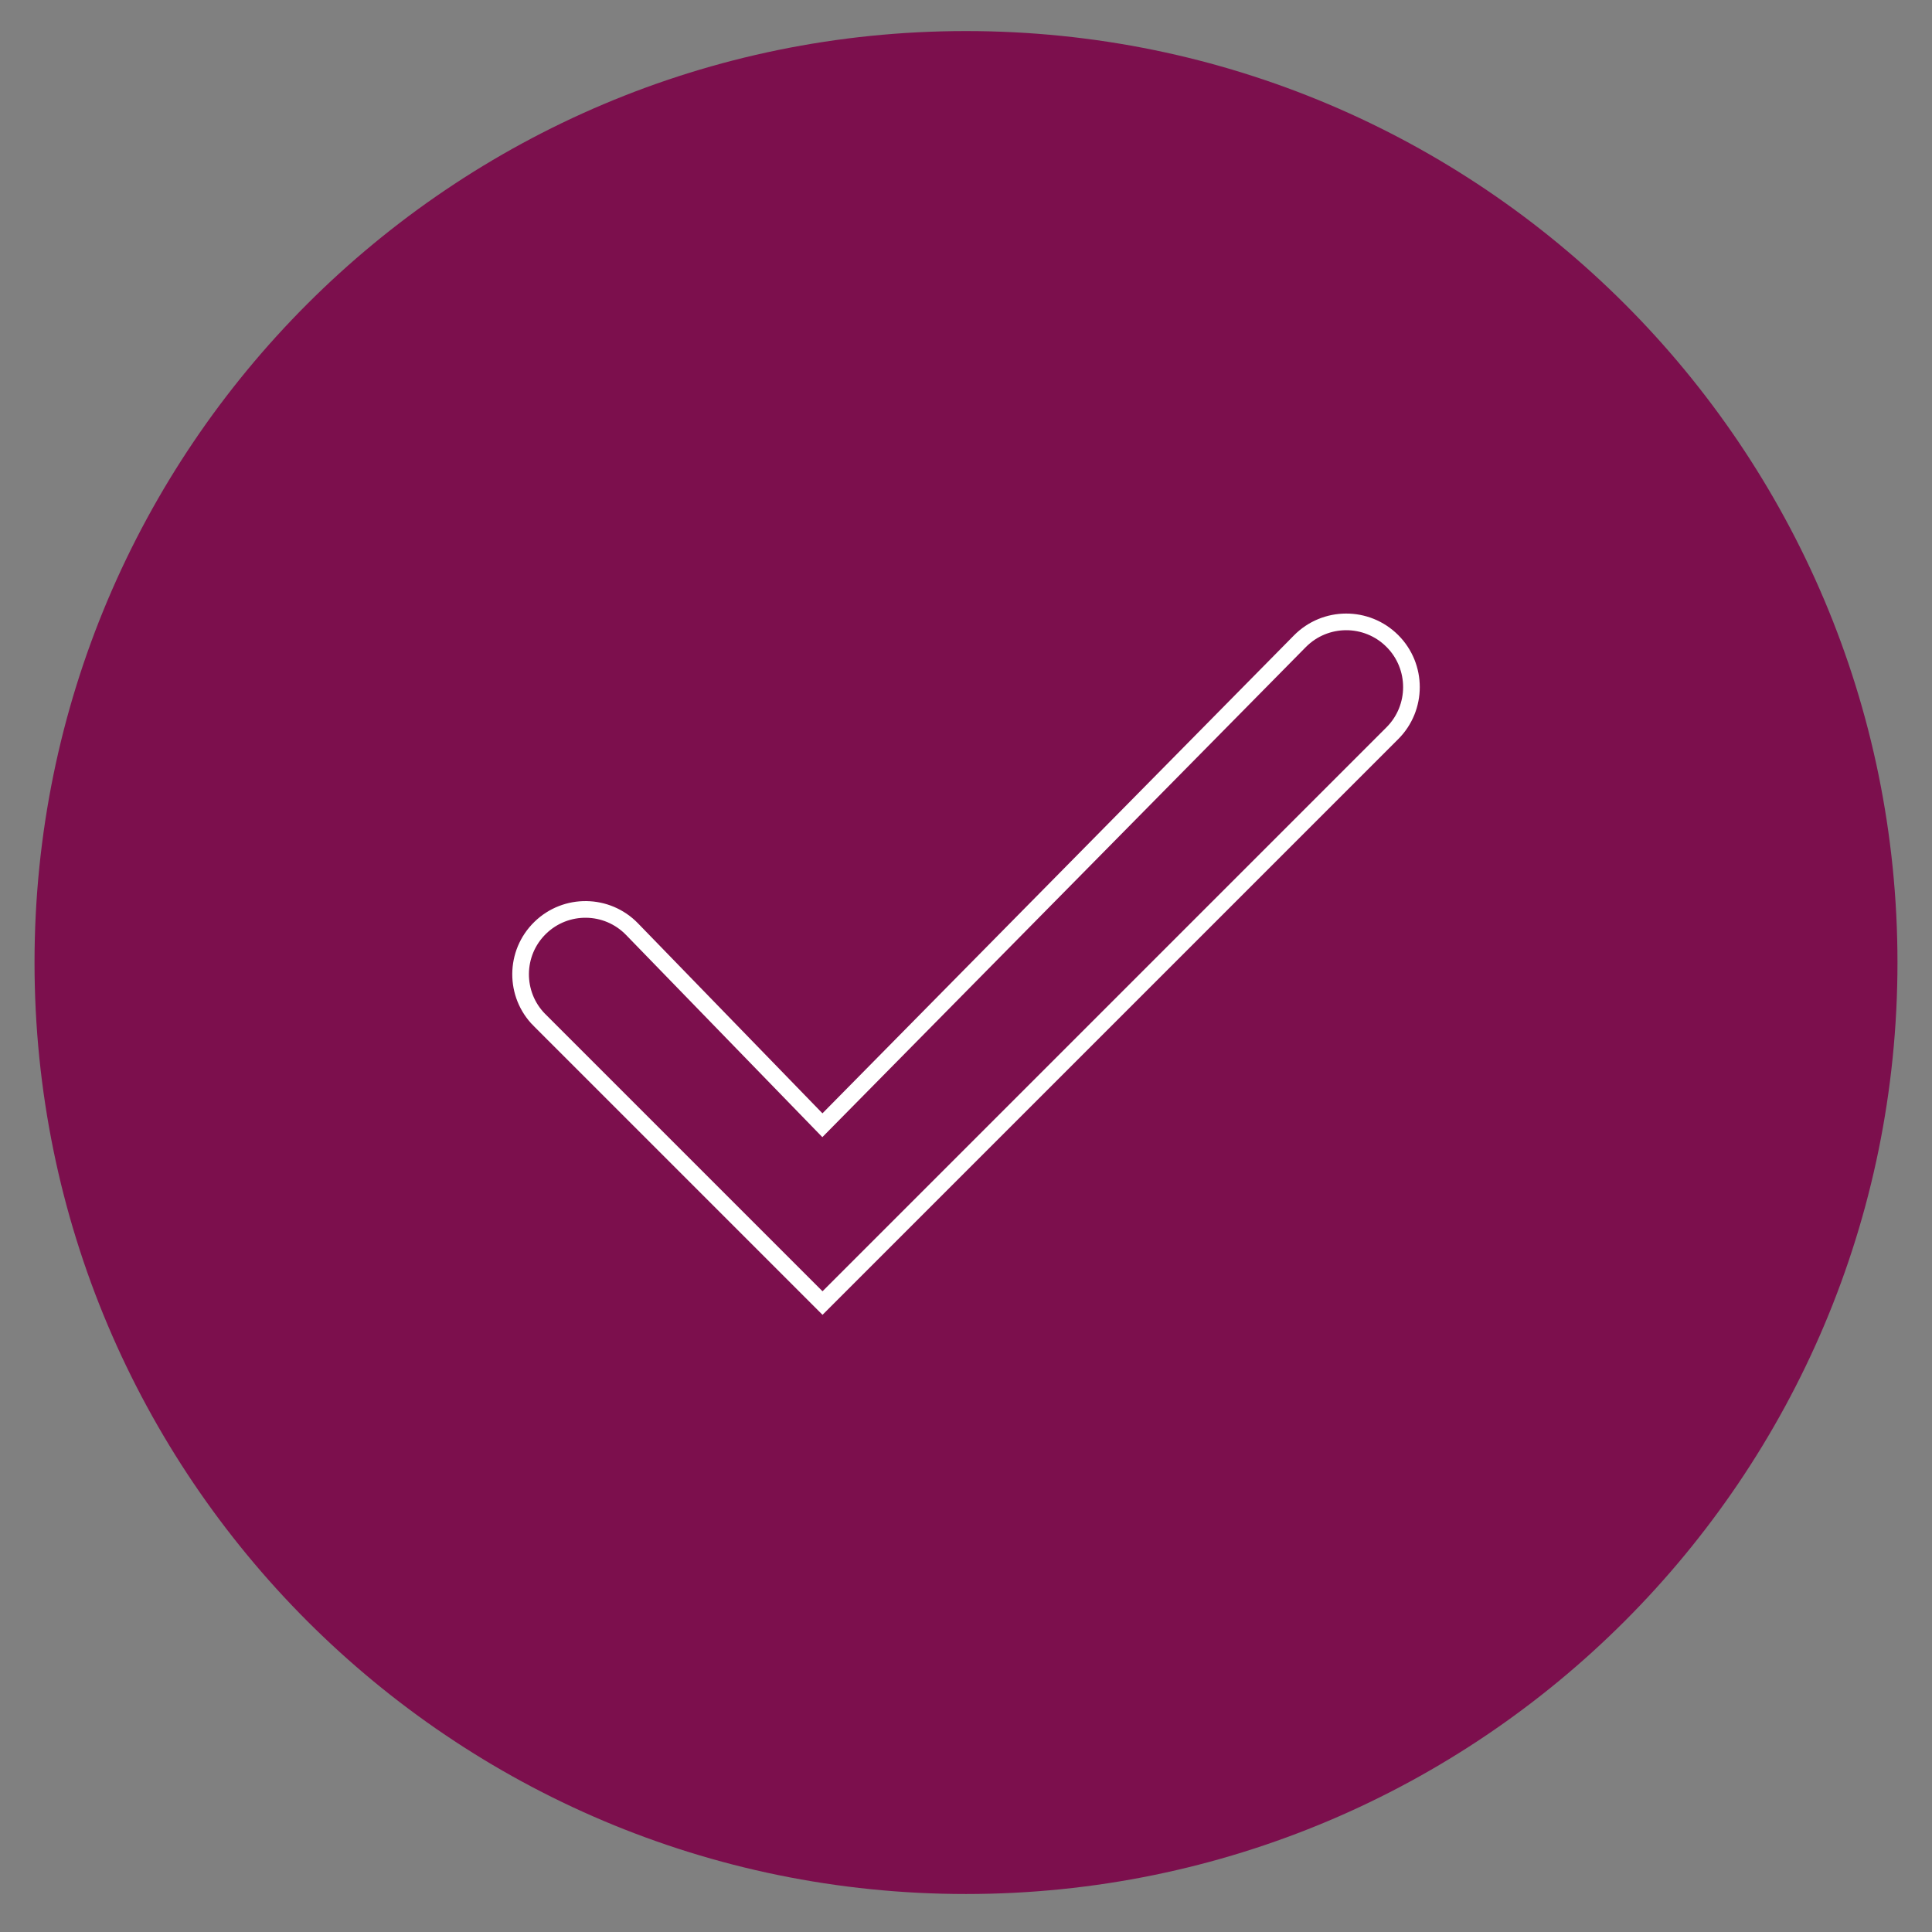 <svg width="116" height="116" viewBox="0 0 116 116" fill="none"
    xmlns="http://www.w3.org/2000/svg">
    <rect x="0" y="0" width="116" height="116" fill="#808080" stroke="none"/>
    <path d="M58 113.719C88.887 113.719 113.927 88.68 113.927 57.792C113.927 26.905 88.887 1.865 58 1.865C27.112 1.865 2.073 26.905 2.073 57.792C2.073 88.68 27.112 113.719 58 113.719Z" fill="#7C0F4D"/>
    <path d="M32.398 61.25L49.385 78.237L83.599 44.023C85.127 42.495 85.127 40.014 83.599 38.486C82.062 36.949 79.57 36.958 78.044 38.504L49.378 67.561L37.946 55.785C36.445 54.239 33.975 54.205 32.434 55.709C30.879 57.223 30.863 59.718 32.398 61.252V61.25Z" stroke="white" strokeWidth="3.86" strokeLinecap="round" strokeLinejoin="round"/>
</svg>
